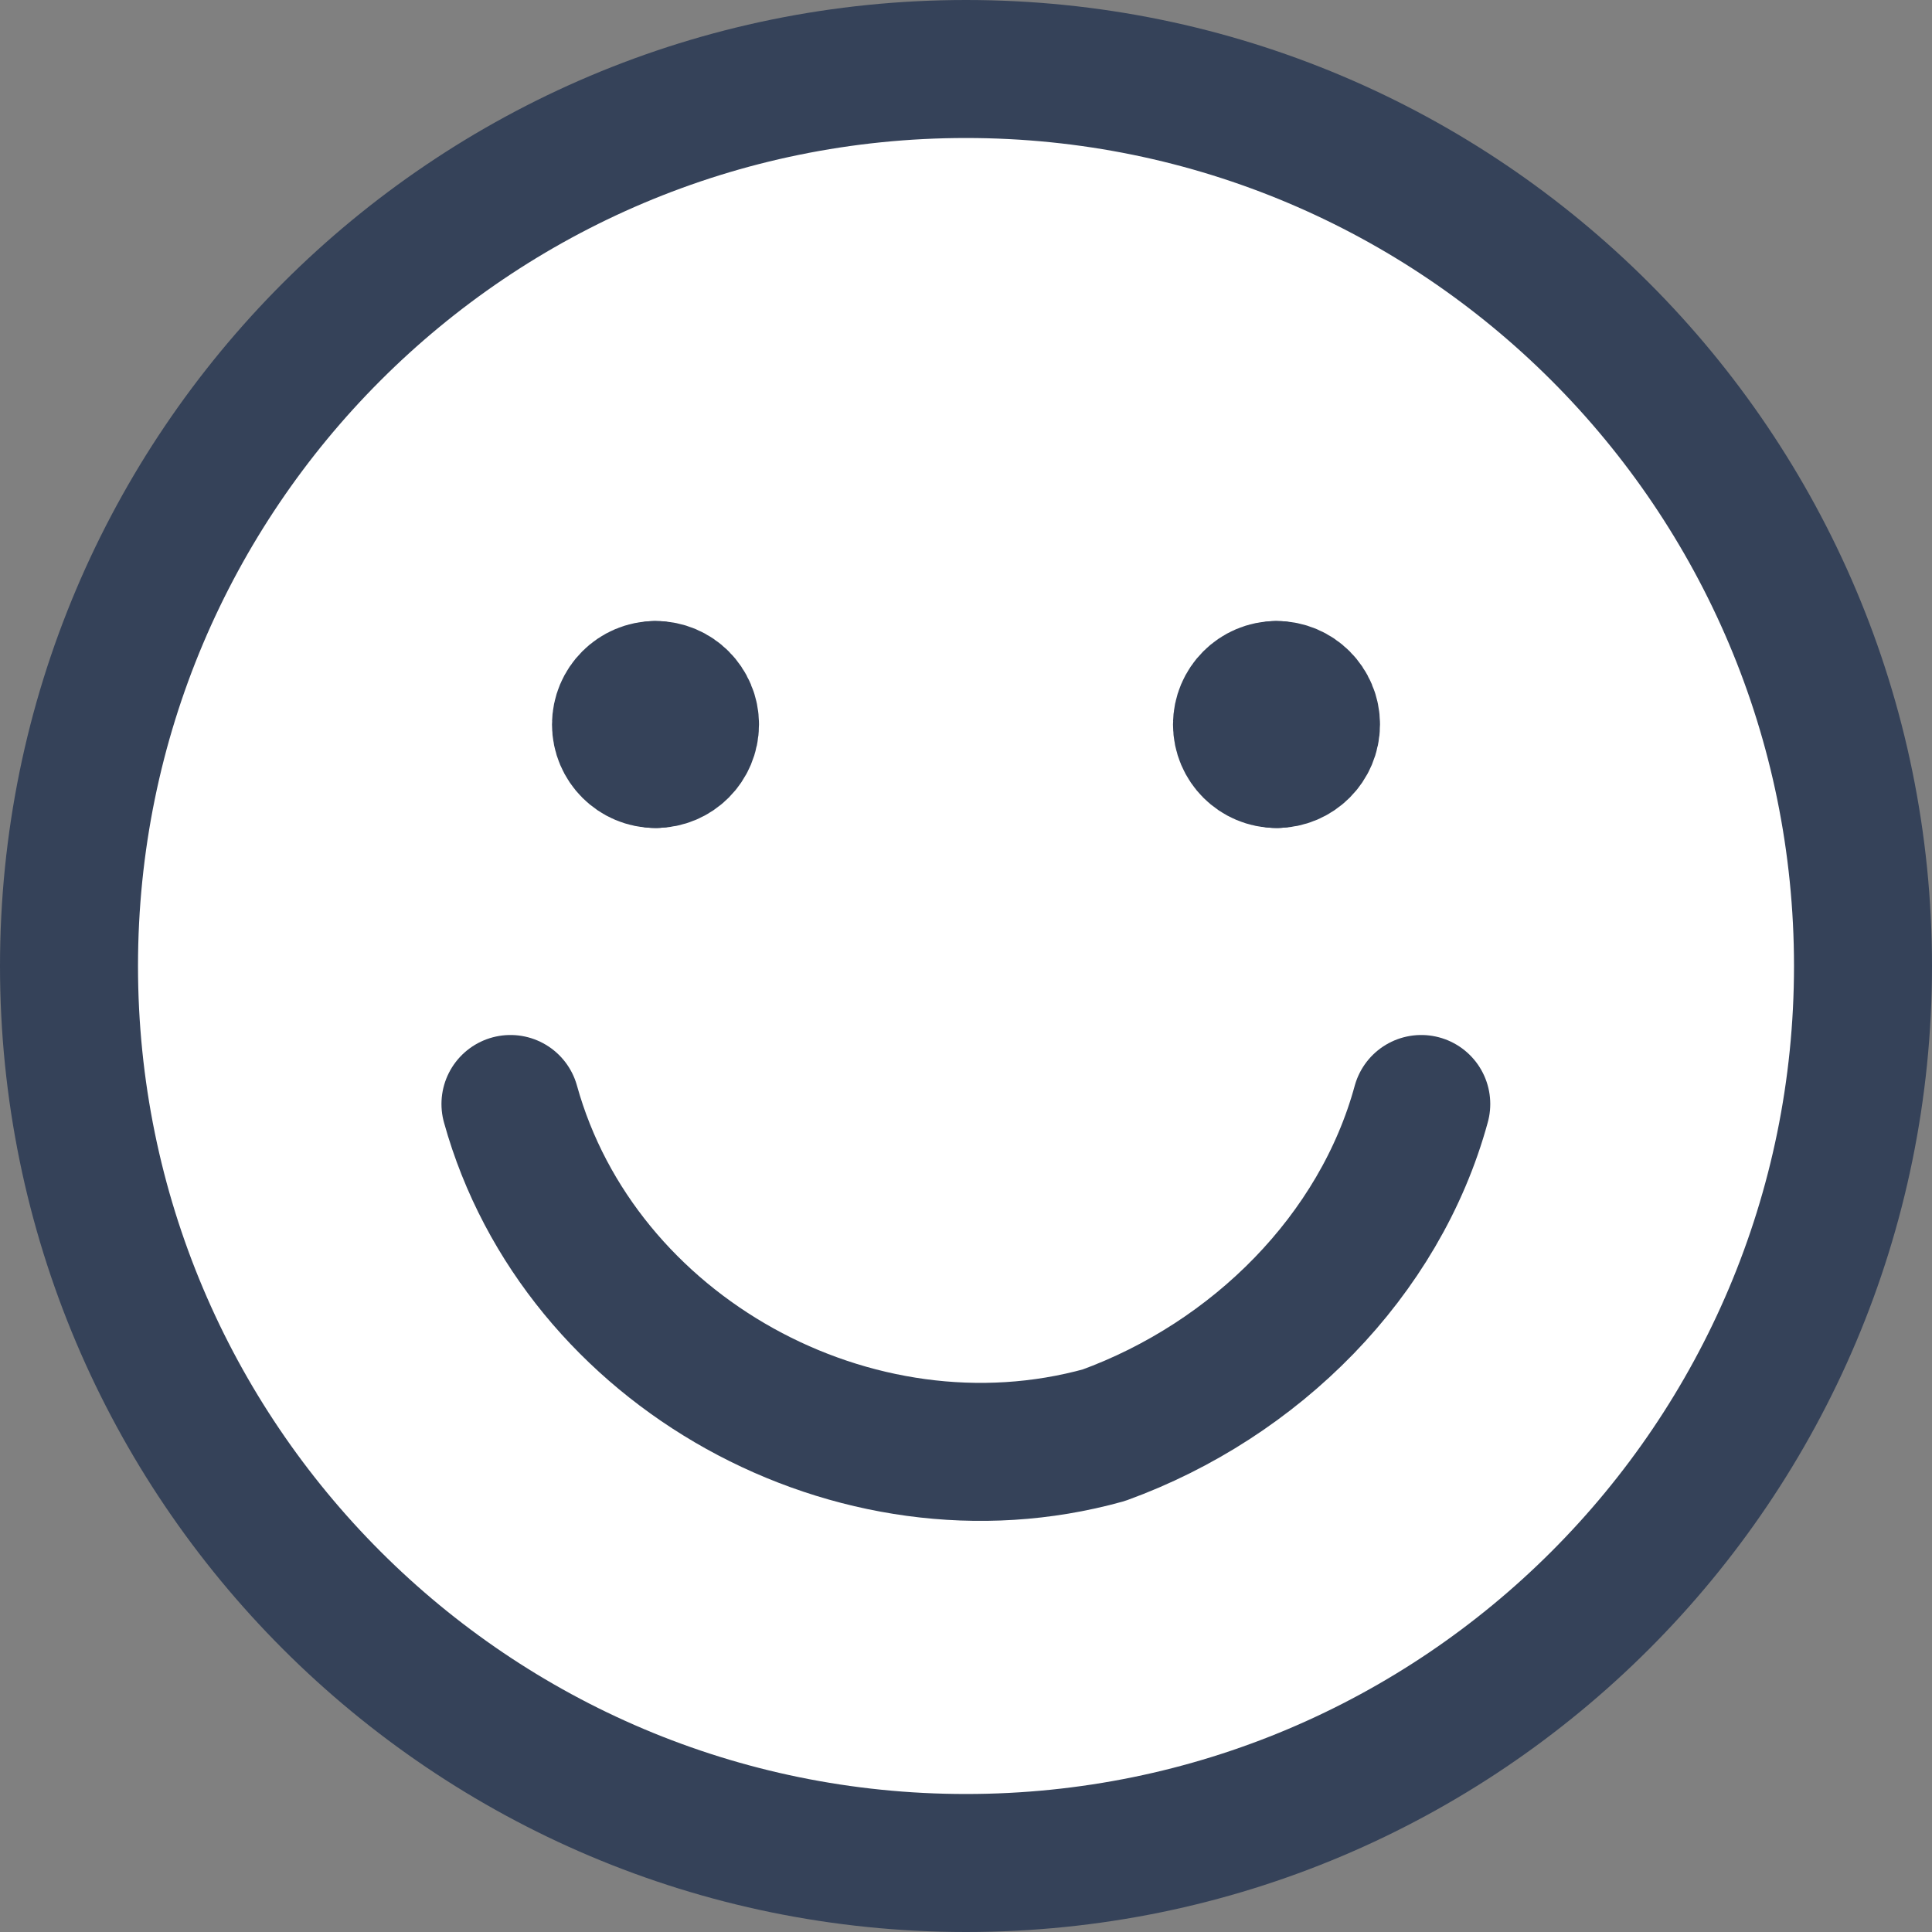 <svg width="14" height="14" viewBox="0 0 14 14" fill="none" xmlns="http://www.w3.org/2000/svg">
<rect x="0" y="0" width="14" height="14" fill="#808080" stroke="none"/>
<path d="M7 13.5C10.59 13.5 13.5 10.59 13.5 7C13.5 3.41 10.59 0.5 7 0.5C3.41 0.5 0.5 3.41 0.5 7C0.5 10.59 3.41 13.5 7 13.5Z" fill="white" stroke="#354259" stroke-linecap="round" stroke-linejoin="round"/>
<path d="M3.699 8C4.199 9.8 6.199 10.9 7.999 10.4C9.099 10 9.999 9.1 10.299 8" fill="white"/>
<path d="M3.699 8C4.199 9.8 6.199 10.9 7.999 10.4C9.099 10 9.999 9.1 10.299 8" stroke="#354259" stroke-linecap="round" stroke-linejoin="round"/>
<path d="M4.75 5.5C4.612 5.5 4.5 5.388 4.5 5.25C4.5 5.112 4.612 5 4.75 5" fill="white"/>
<path d="M4.75 5.5C4.612 5.5 4.5 5.388 4.5 5.25C4.5 5.112 4.612 5 4.75 5" stroke="#354259" stroke-linecap="round" stroke-linejoin="round"/>
<path d="M4.75 5.5C4.888 5.5 5 5.388 5 5.25C5 5.112 4.888 5 4.75 5" fill="white"/>
<path d="M4.75 5.5C4.888 5.5 5 5.388 5 5.25C5 5.112 4.888 5 4.75 5" stroke="#354259" stroke-linecap="round" stroke-linejoin="round"/>
<path d="M9.25 5.5C9.112 5.5 9 5.388 9 5.25C9 5.112 9.112 5 9.25 5" fill="white"/>
<path d="M9.25 5.5C9.112 5.5 9 5.388 9 5.25C9 5.112 9.112 5 9.25 5" stroke="#354259" stroke-linecap="round" stroke-linejoin="round"/>
<path d="M9.25 5.5C9.388 5.5 9.5 5.388 9.5 5.25C9.5 5.112 9.388 5 9.25 5" fill="white"/>
<path d="M9.25 5.5C9.388 5.5 9.5 5.388 9.5 5.25C9.5 5.112 9.388 5 9.25 5" stroke="#354259" stroke-linecap="round" stroke-linejoin="round"/>
</svg>
